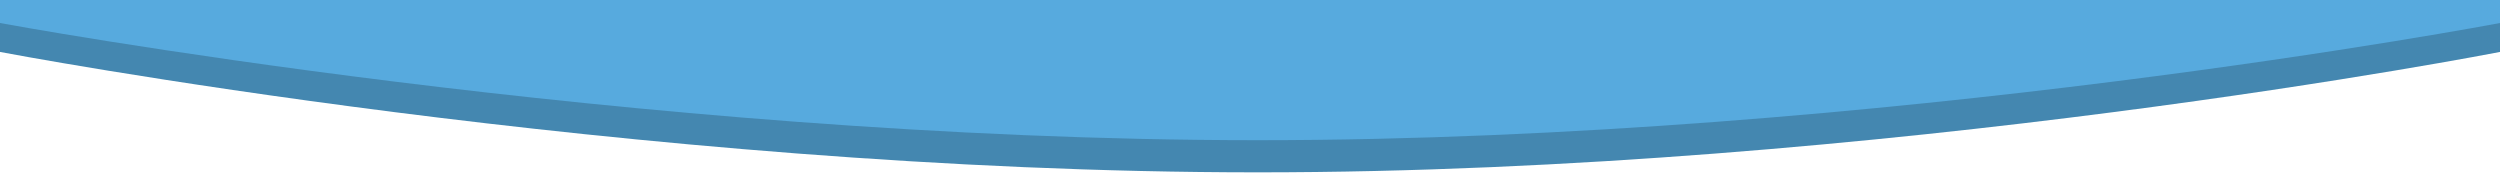 <svg xmlns="http://www.w3.org/2000/svg" xmlns:xlink="http://www.w3.org/1999/xlink" width="352" height="25" viewBox="0 0 352 25"><defs><clipPath id="clip-path"><rect id="Rectangle_269" data-name="Rectangle 269" width="352" height="25" transform="translate(390 228)" fill="#fff"></rect></clipPath></defs><g id="Mask_Group_6" data-name="Mask Group 6" transform="translate(-390 -228)" clip-path="url(#clip-path)"><g id="Group_782" data-name="Group 782" transform="translate(379 27)"><g id="Group_781" data-name="Group 781" transform="translate(-1 164)"><rect id="Rectangle_268" data-name="Rectangle 268" width="352" height="94" rx="2" transform="translate(12 -65.99)" fill="#0063a8"></rect><path id="Path_480" data-name="Path 480" d="M5,0H347c2.761,0,5,1.921,5,4.29V114.313s-86.9,16.953-174.9,16.953S0,114.313,0,114.313V4.29C0,1.921,2.239,0,5,0Z" transform="translate(12 -70)" fill="#4487b0"></path></g><path id="Path_481" data-name="Path 481" d="M5,0H347c2.761,0,5,1.869,5,4.175V111.24s-86.9,16.5-174.9,16.5S0,111.24,0,111.24V4.175C0,1.869,2.239,0,5,0Z" transform="translate(11 93)" fill="#57aade"></path></g></g></svg>